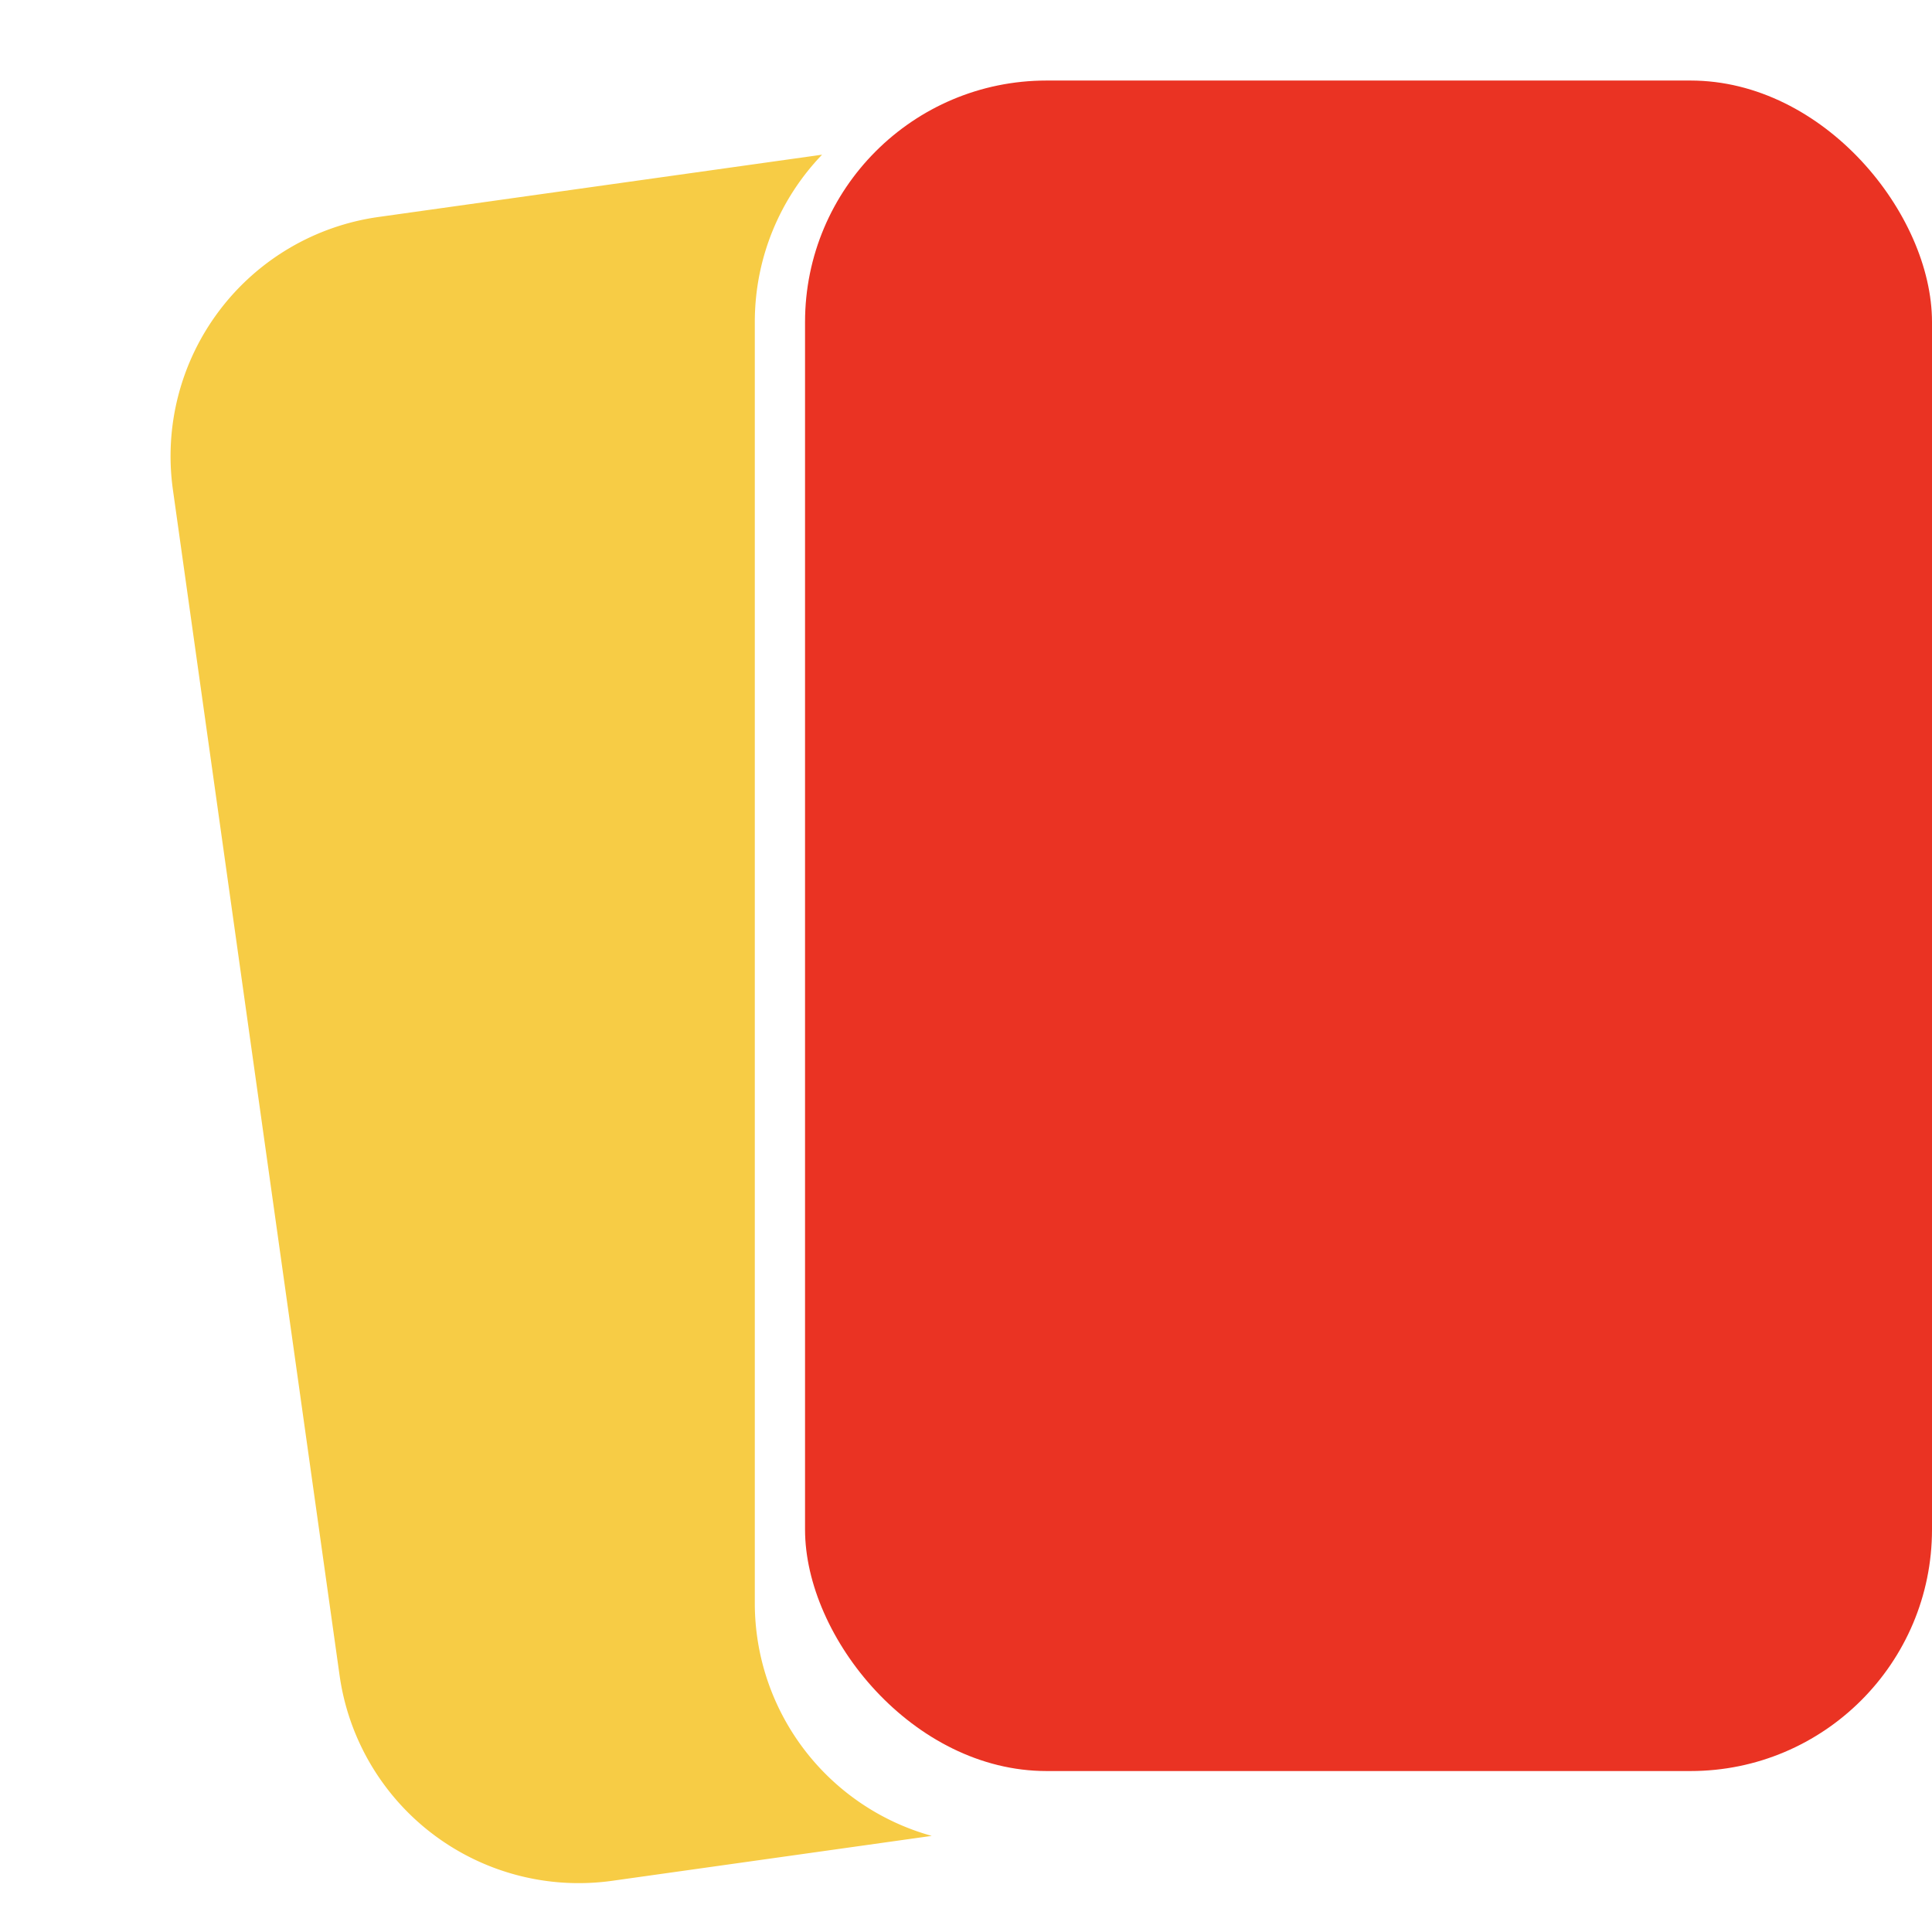 <svg width="16" height="16" viewBox="0 0 16 16" fill="none" xmlns="http://www.w3.org/2000/svg"><path fill-rule="evenodd" clip-rule="evenodd" d="M6.809 1.28c-.346.36-.558.849-.558 1.387v10.61a2 2 0 001.465 1.927l-2.646.372a2 2 0 01-2.258-1.703l-1.38-9.817a2 2 0 011.702-2.259l3.675-.516z" fill="#F7CC45"/><rect x="6.667" y=".667" width="9.333" height="14" rx="2" fill="#EA3323"/></svg>